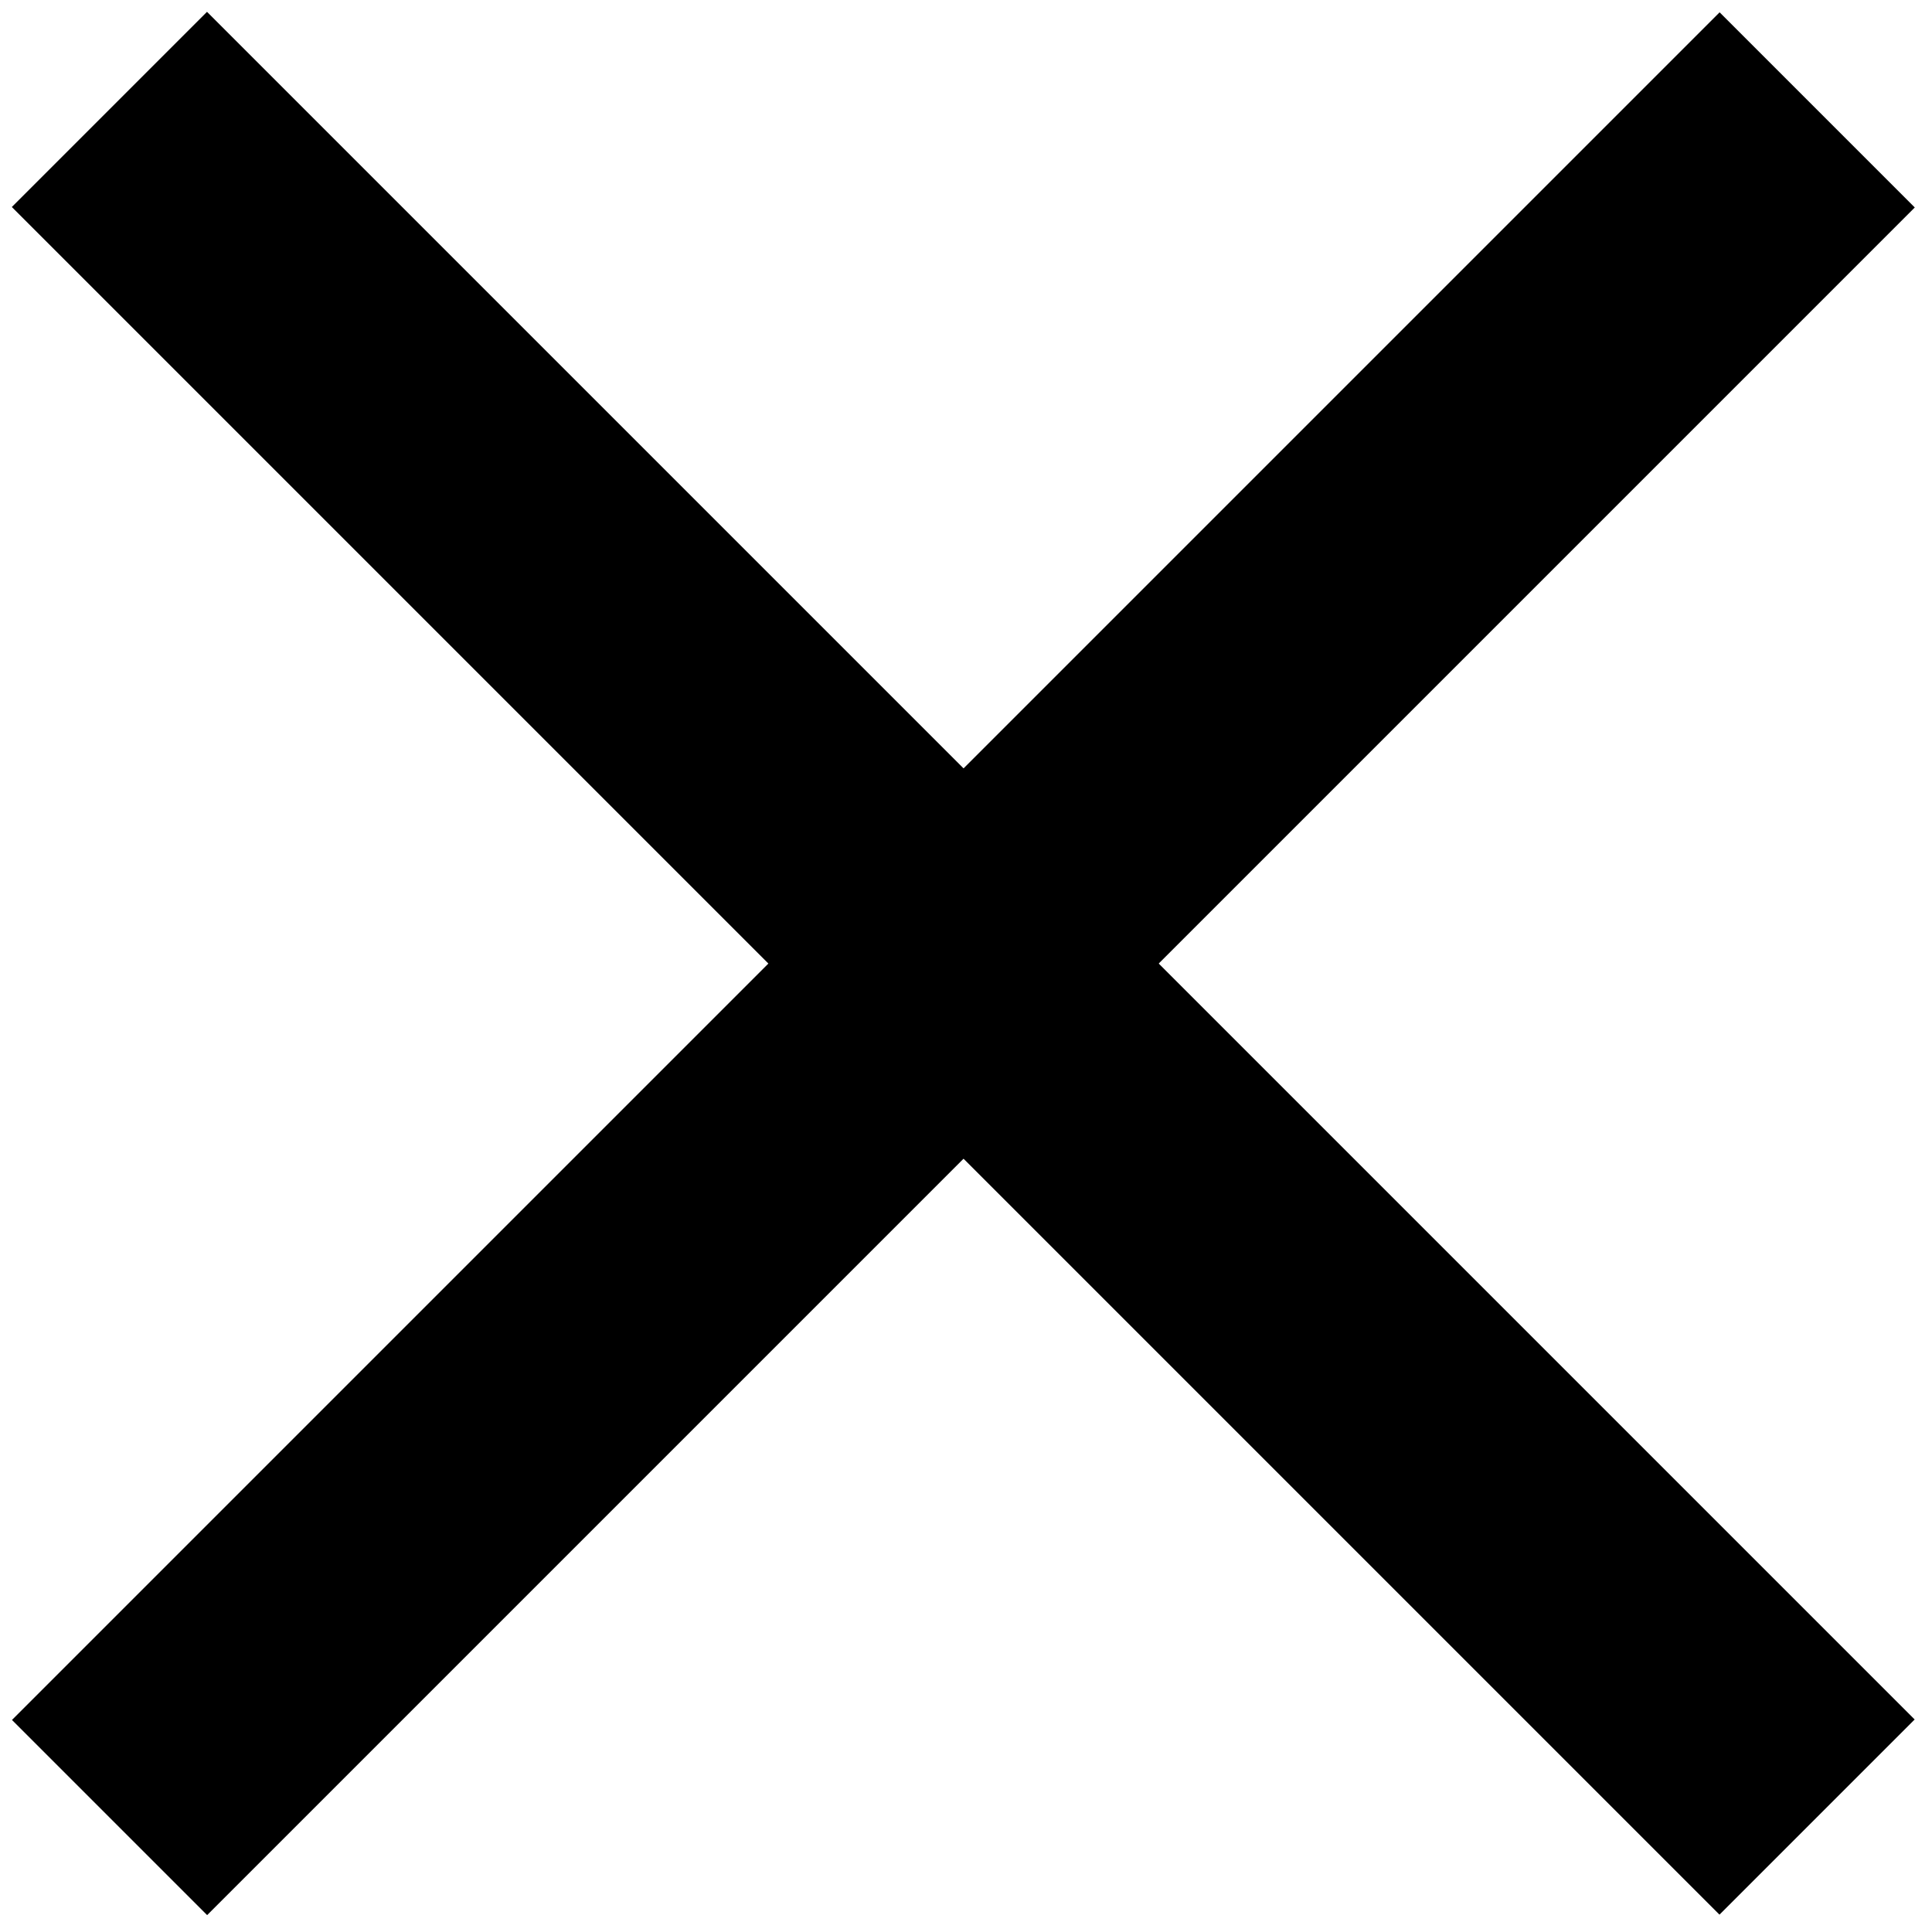 <svg xmlns="http://www.w3.org/2000/svg" width="28" height="28" viewBox="0 0 28 28" fill="none"><path d="M3 3L24.92 24.92" stroke="black" stroke-width="4" stroke-linecap="square" stroke-linejoin="round"></path><path d="M24.922 3.007L3.002 24.927" stroke="black" stroke-width="4" stroke-linecap="square" stroke-linejoin="round"></path></svg>